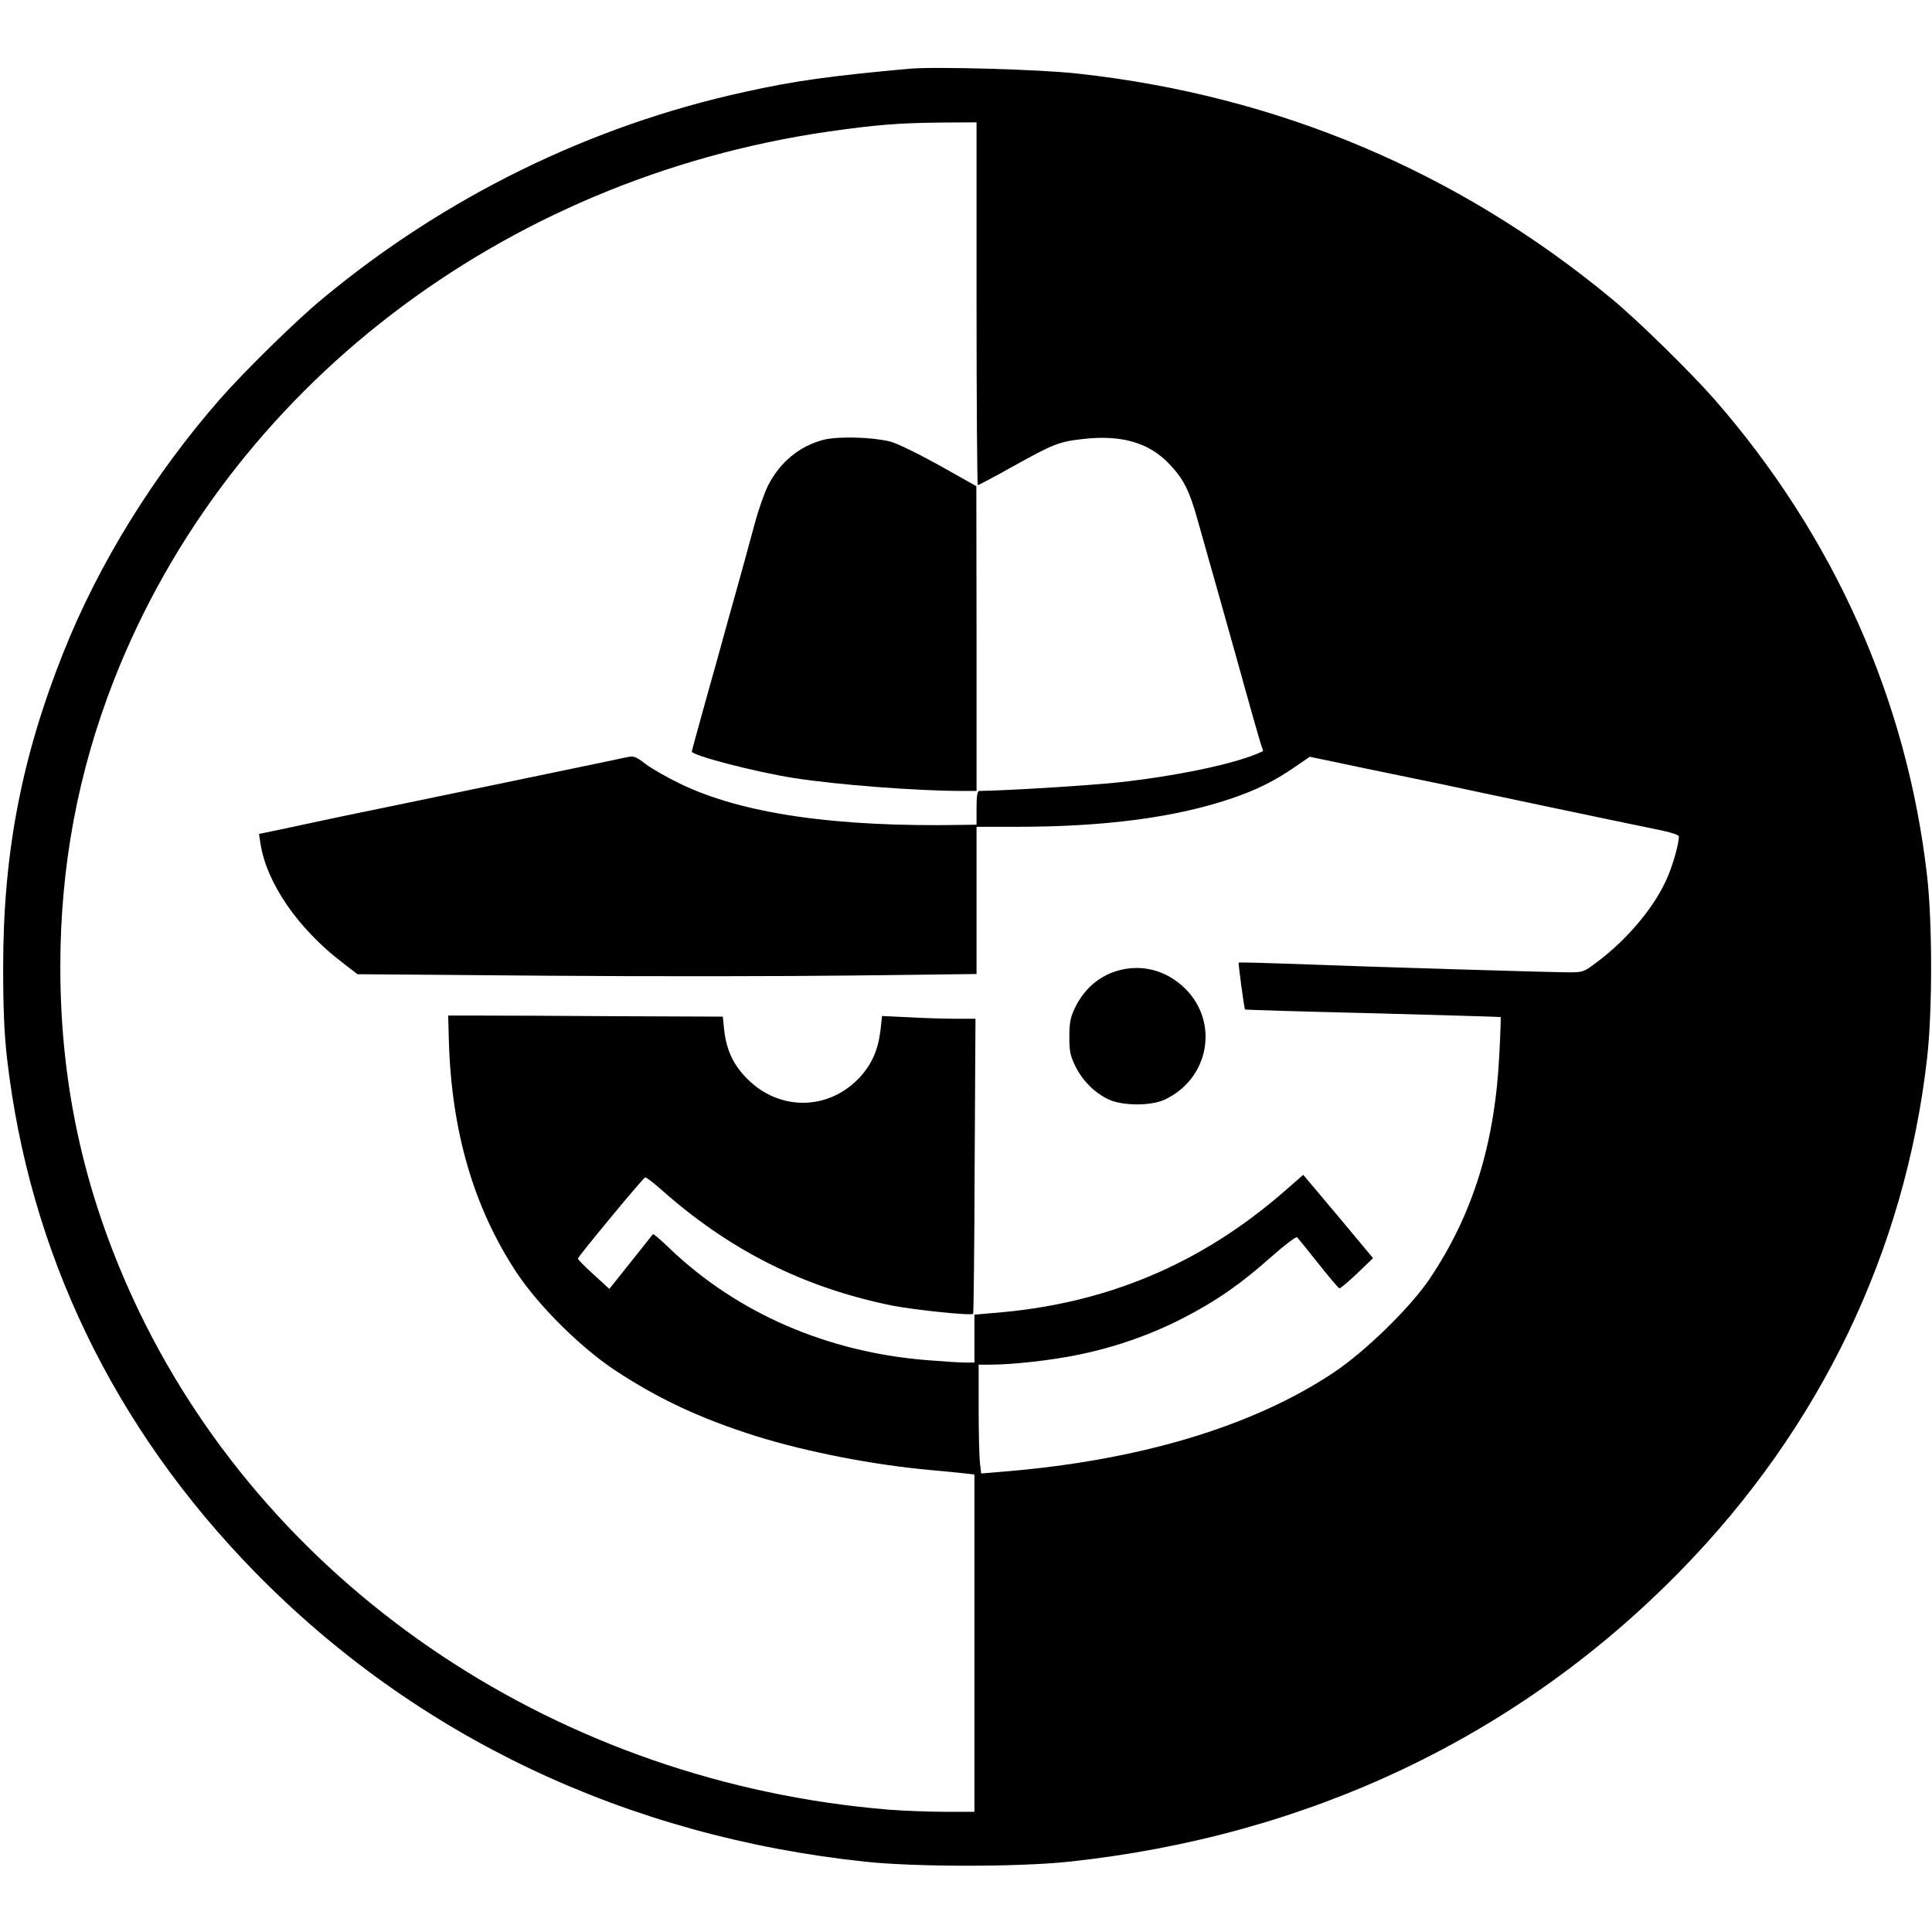 <?xml version="1.0" standalone="no"?>
<!DOCTYPE svg PUBLIC "-//W3C//DTD SVG 20010904//EN"
 "http://www.w3.org/TR/2001/REC-SVG-20010904/DTD/svg10.dtd">
<svg version="1.0" xmlns="http://www.w3.org/2000/svg"
 width="916pt" height="916pt" viewBox="0 0 916 916"
 preserveAspectRatio="xMidYMid meet">
<g transform="translate(0,916) scale(0.1,-0.1)"
fill="#000000" stroke="none">
<path d="M4310 8834 c-373 -34 -542 -57 -780 -110 -732 -160 -1421 -498 -2003
-982 -121 -100 -366 -340 -482 -472 -314 -358 -576 -780 -745 -1205 -198 -497
-285 -951 -285 -1490 0 -196 5 -314 18 -430 106 -924 506 -1754 1176 -2439
764 -780 1762 -1253 2896 -1373 237 -25 723 -25 960 0 1139 121 2137 595 2906
1383 660 676 1062 1513 1166 2429 25 221 25 639 0 860 -95 835 -441 1611
-1007 2260 -112 128 -368 379 -487 477 -729 604 -1584 965 -2533 1069 -176 20
-677 34 -800 23z m320 -1114 c0 -473 3 -860 6 -860 4 0 80 40 169 90 191 106
216 116 333 129 180 20 310 -18 405 -118 68 -71 96 -126 135 -266 17 -60 65
-229 106 -375 41 -146 98 -348 126 -450 28 -102 58 -204 65 -228 l14 -43 -32
-14 c-123 -51 -396 -107 -660 -135 -144 -15 -516 -38 -654 -40 -9 0 -13 -23
-13 -80 l0 -80 -67 -1 c-603 -11 -1044 53 -1338 195 -60 29 -134 71 -163 93
-48 37 -57 40 -90 33 -20 -5 -311 -65 -647 -135 -335 -69 -659 -137 -720 -149
-60 -13 -170 -36 -243 -52 l-134 -28 7 -45 c28 -186 178 -405 390 -566 l70
-54 890 -7 c490 -4 1150 -3 1468 1 l577 7 0 349 0 349 193 0 c414 0 748 44
1012 133 121 41 206 83 302 149 l73 50 272 -57 c150 -31 314 -65 363 -75 50
-11 272 -58 495 -105 223 -47 453 -95 513 -107 69 -14 107 -26 107 -34 0 -32
-25 -123 -51 -186 -57 -139 -188 -298 -338 -410 -61 -46 -65 -48 -131 -48 -82
0 -953 26 -1310 40 -140 5 -255 8 -257 6 -3 -3 26 -218 30 -222 1 -2 274 -10
606 -18 332 -9 605 -17 606 -18 1 -2 -1 -78 -6 -170 -20 -427 -125 -766 -332
-1073 -94 -138 -302 -341 -456 -444 -385 -256 -925 -417 -1572 -469 l-97 -8
-6 51 c-3 27 -6 143 -6 258 l0 207 58 0 c101 0 284 20 410 46 174 35 345 94
502 175 159 82 274 162 423 295 60 53 112 92 117 88 5 -5 50 -61 100 -124 50
-63 95 -116 100 -118 4 -2 42 30 84 70 l76 73 -71 85 c-39 47 -113 136 -165
197 l-95 113 -87 -76 c-398 -348 -851 -538 -1381 -579 l-91 -8 0 -113 0 -114
-43 0 c-24 0 -104 5 -178 11 -473 37 -900 221 -1222 528 -42 41 -79 72 -81 70
-2 -2 -49 -62 -105 -132 l-102 -128 -74 68 c-41 37 -75 71 -75 76 0 9 308 381
319 385 4 1 35 -22 68 -51 329 -294 681 -471 1103 -557 102 -20 375 -49 384
-39 2 2 6 318 7 702 l4 697 -95 0 c-52 0 -152 3 -221 7 l-127 6 -7 -64 c-11
-95 -40 -162 -97 -225 -146 -159 -380 -164 -534 -10 -68 68 -100 137 -111 237
l-6 59 -498 2 c-275 2 -568 3 -651 3 l-153 0 3 -115 c12 -433 118 -797 323
-1106 103 -155 301 -352 464 -460 204 -135 404 -229 670 -313 241 -75 558
-137 830 -161 66 -6 139 -13 163 -16 l42 -5 0 -800 0 -799 -142 0 c-79 0 -197
5 -263 10 -1552 127 -2913 1030 -3555 2361 -252 525 -374 1054 -374 1634 0
479 84 925 254 1360 541 1380 1838 2376 3386 2601 225 32 331 41 537 43 l167
1 0 -860z"/>
<path d="M3905 7075 c-115 -30 -207 -106 -264 -218 -17 -34 -45 -114 -62 -177
-17 -63 -39 -144 -49 -180 -10 -36 -32 -117 -50 -180 -18 -63 -40 -144 -50
-180 -10 -36 -47 -171 -84 -301 -36 -130 -66 -239 -66 -242 0 -19 300 -97 485
-126 205 -32 583 -61 793 -61 l72 0 0 723 -1 722 -178 100 c-103 57 -202 105
-232 112 -88 21 -245 25 -314 8z"/>
<path d="M5293 4556 c-89 -28 -157 -90 -199 -180 -19 -40 -24 -68 -24 -132 0
-70 4 -89 30 -142 35 -69 92 -125 159 -156 65 -29 197 -30 262 0 210 97 261
363 100 525 -90 90 -211 121 -328 85z"/>
</g>
</svg>
